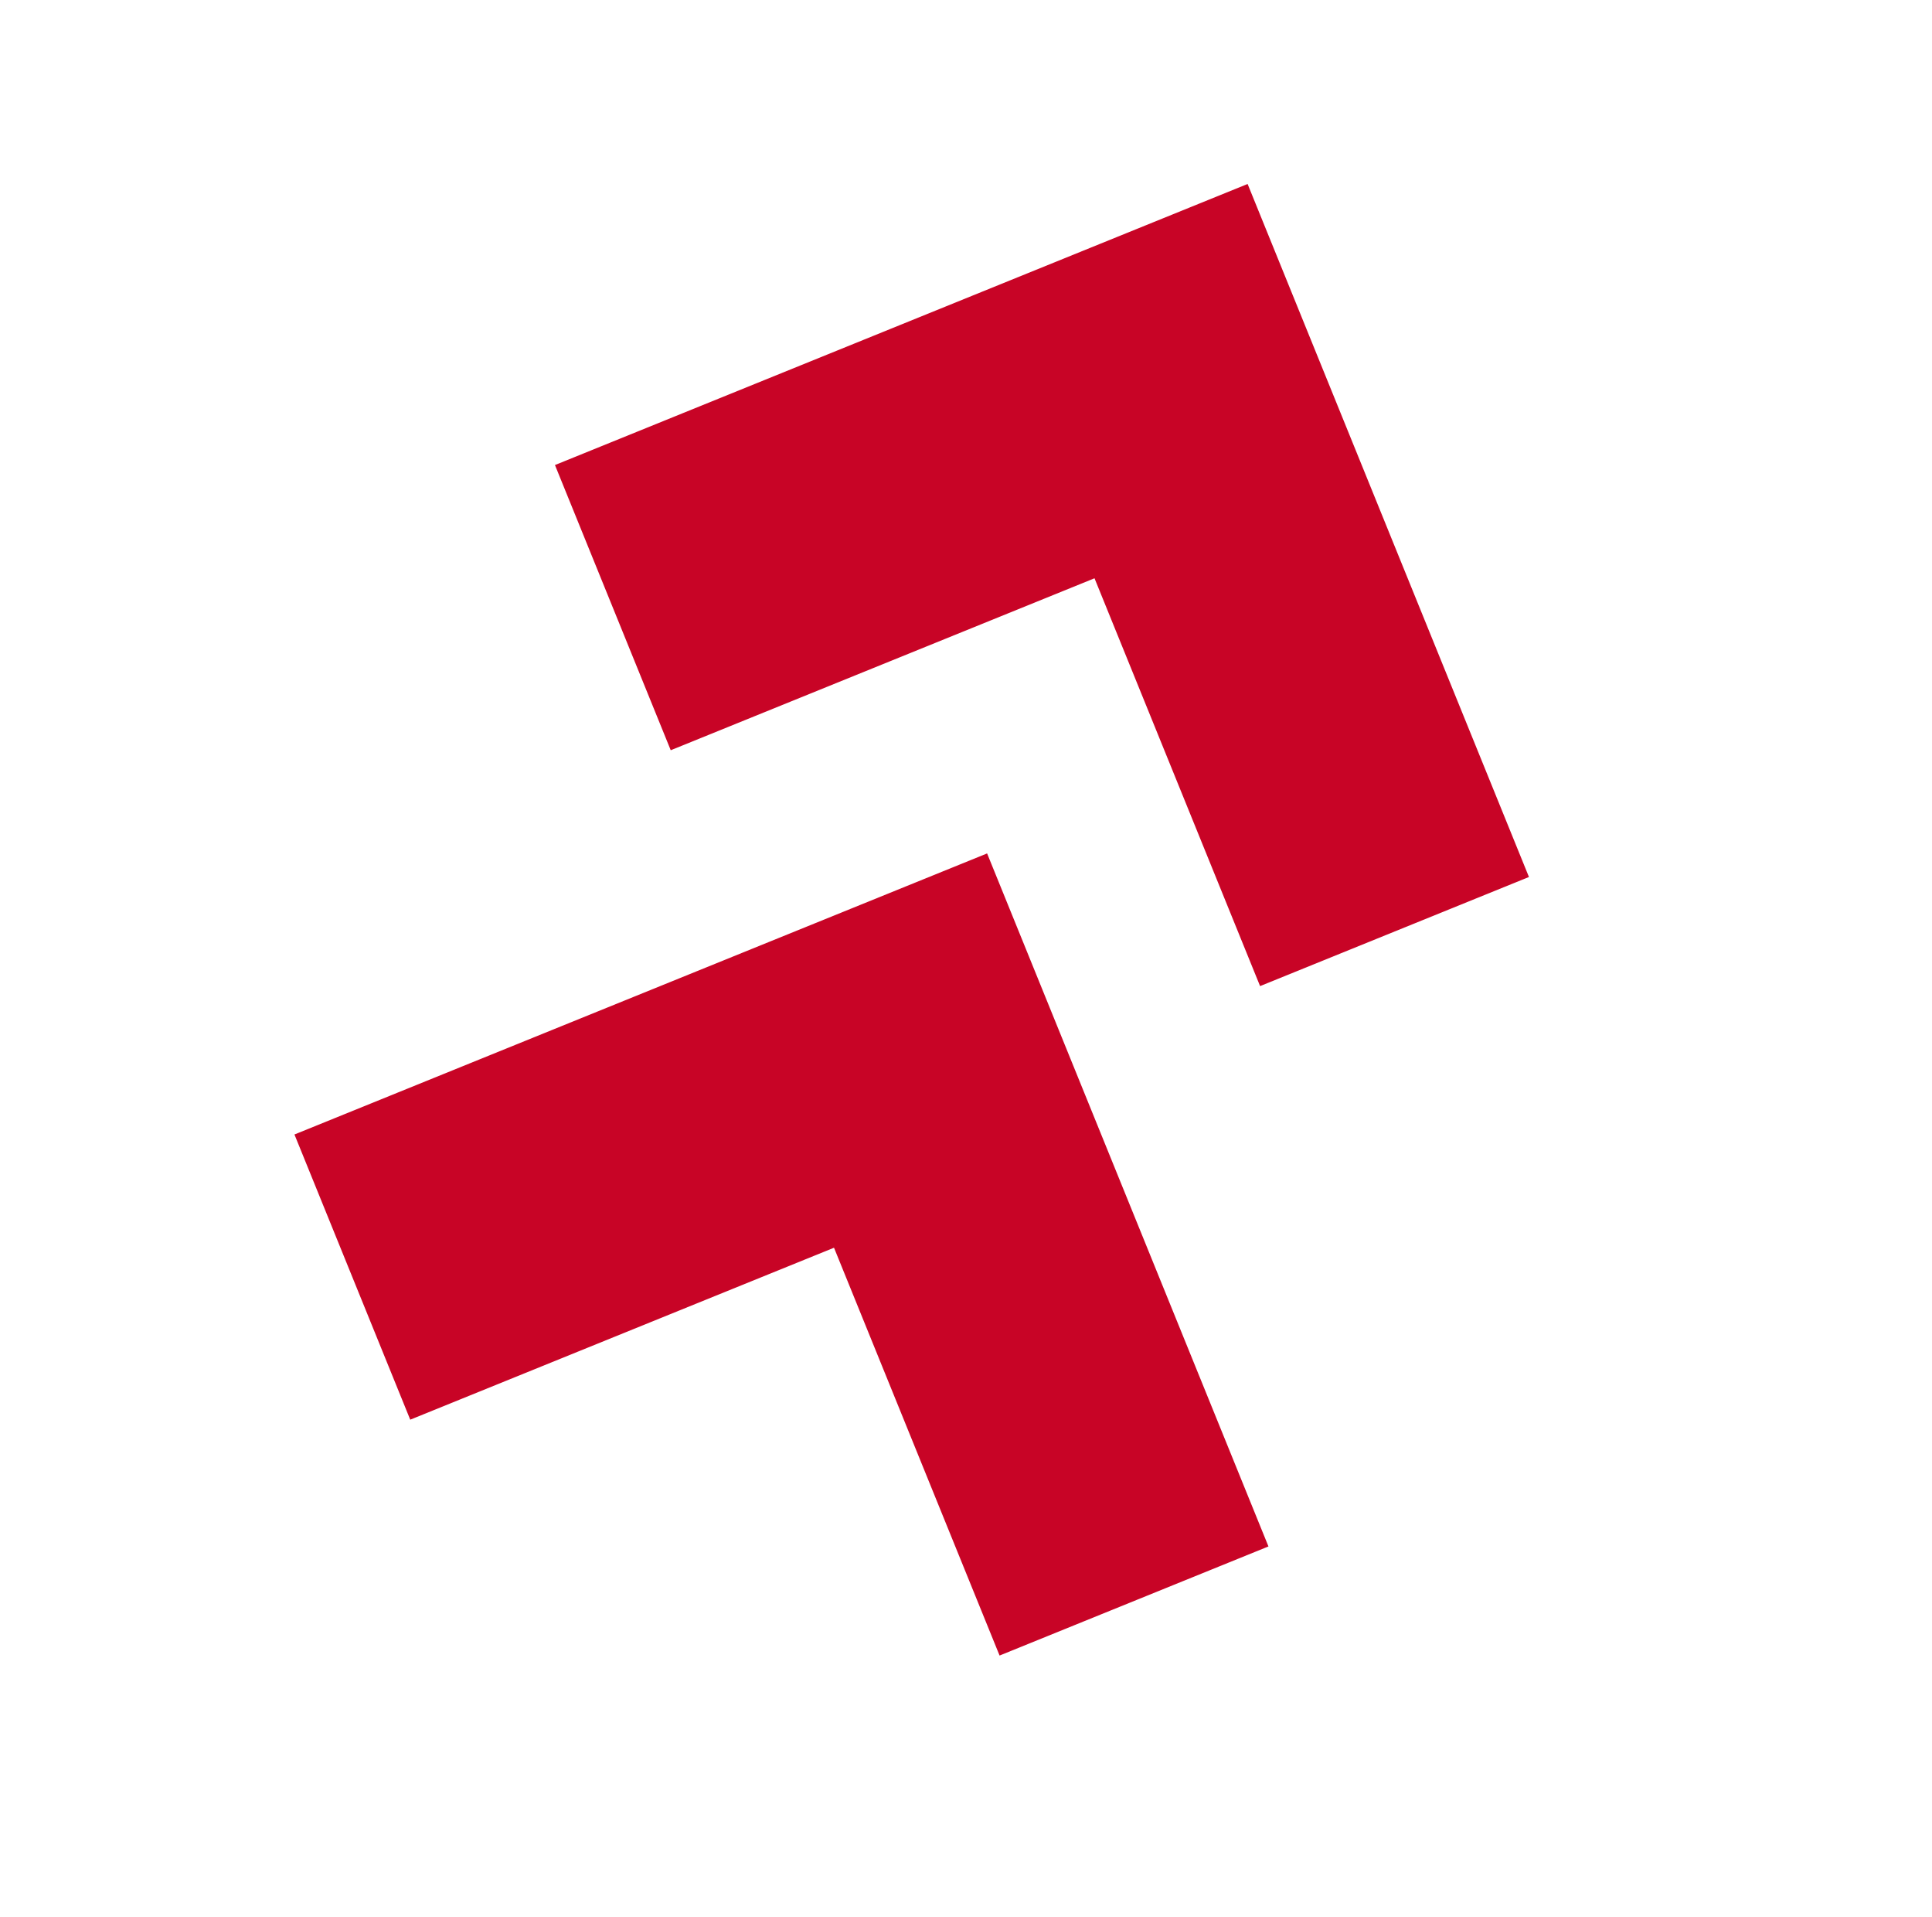 <?xml version="1.0" encoding="UTF-8"?> <svg xmlns="http://www.w3.org/2000/svg" width="1381" height="1370" viewBox="0 0 1381 1370" fill="none"> <path d="M479.446 536.142L396.685 332.335L891.792 131.477L1092.9 626.728L900.708 704.698L782.36 413.254L479.446 536.142Z" fill="#C80426"></path> <path d="M293.238 1014.55L210.477 810.746L705.584 609.889L906.694 1105.14L714.5 1183.11L596.152 891.666L293.238 1014.55Z" fill="#C80426"></path> </svg> 